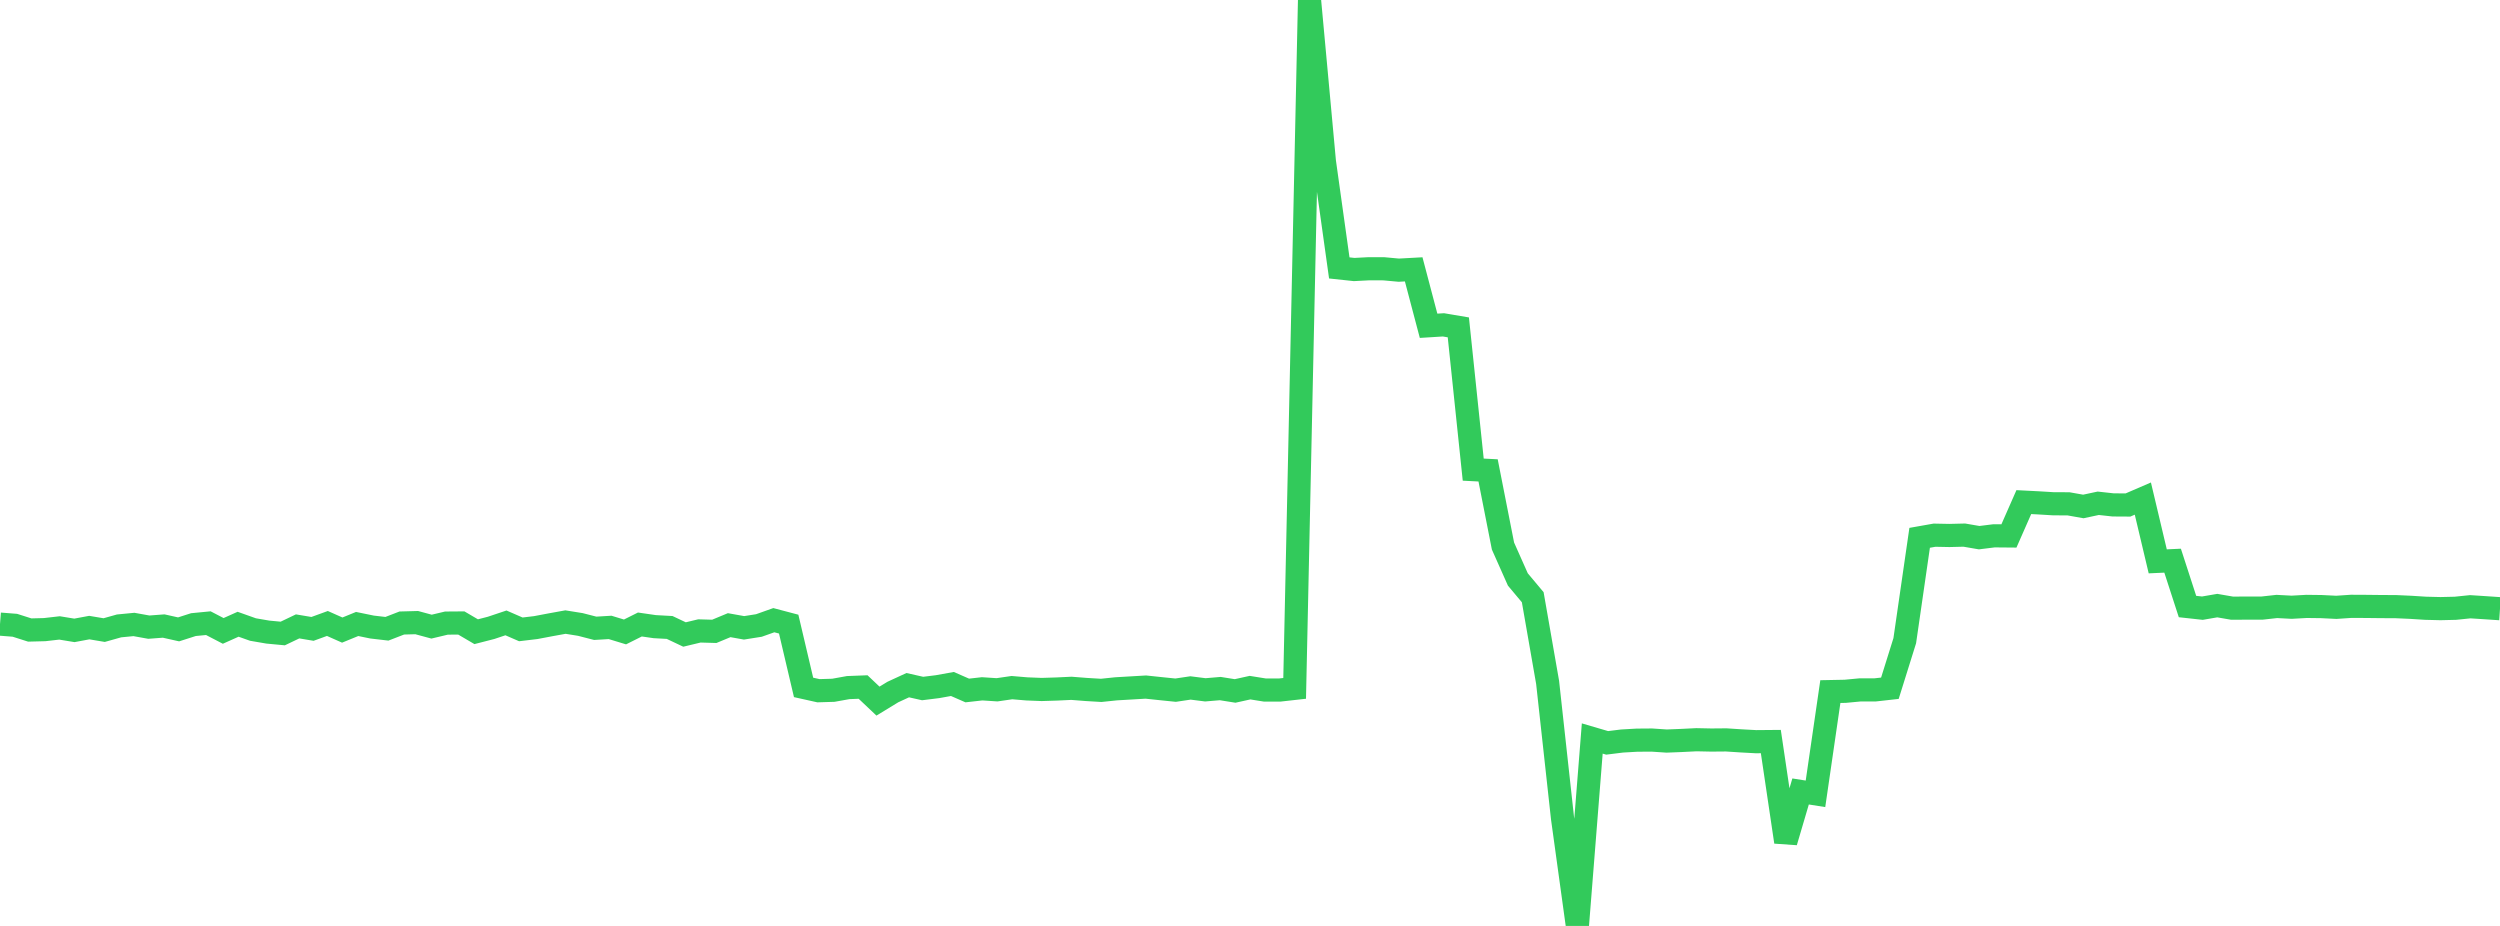 <?xml version="1.0" standalone="no"?>
<!DOCTYPE svg PUBLIC "-//W3C//DTD SVG 1.1//EN" "http://www.w3.org/Graphics/SVG/1.1/DTD/svg11.dtd">

<svg width="135" height="50" viewBox="0 0 135 50" preserveAspectRatio="none" 
  xmlns="http://www.w3.org/2000/svg"
  xmlns:xlink="http://www.w3.org/1999/xlink">


<polyline points="0.0, 33.702 0.804, 33.765 1.607, 34.021 2.411, 34 3.214, 33.908 4.018, 34.04 4.821, 33.89 5.625, 34.025 6.429, 33.799 7.232, 33.721 8.036, 33.866 8.839, 33.806 9.643, 33.986 10.446, 33.729 11.25, 33.651 12.054, 34.069 12.857, 33.709 13.661, 33.995 14.464, 34.133 15.268, 34.209 16.071, 33.825 16.875, 33.96 17.679, 33.667 18.482, 34.024 19.286, 33.695 20.089, 33.86 20.893, 33.954 21.696, 33.643 22.5, 33.621 23.304, 33.838 24.107, 33.647 24.911, 33.641 25.714, 34.112 26.518, 33.905 27.321, 33.636 28.125, 33.986 28.929, 33.89 29.732, 33.738 30.536, 33.592 31.339, 33.721 32.143, 33.928 32.946, 33.88 33.75, 34.125 34.554, 33.723 35.357, 33.839 36.161, 33.883 36.964, 34.263 37.768, 34.07 38.571, 34.093 39.375, 33.759 40.179, 33.903 40.982, 33.776 41.786, 33.49 42.589, 33.702 43.393, 37.12 44.196, 37.299 45.0, 37.275 45.804, 37.13 46.607, 37.099 47.411, 37.86 48.214, 37.37 49.018, 36.999 49.821, 37.18 50.625, 37.08 51.429, 36.935 52.232, 37.286 53.036, 37.196 53.839, 37.249 54.643, 37.132 55.446, 37.2 56.25, 37.232 57.054, 37.207 57.857, 37.169 58.661, 37.232 59.464, 37.28 60.268, 37.196 61.071, 37.149 61.875, 37.102 62.679, 37.187 63.482, 37.269 64.286, 37.149 65.089, 37.251 65.893, 37.183 66.696, 37.311 67.5, 37.133 68.304, 37.262 69.107, 37.262 69.911, 37.172 70.714, 0.0 71.518, 8.724 72.321, 14.468 73.125, 14.554 73.929, 14.512 74.732, 14.515 75.536, 14.589 76.339, 14.545 77.143, 17.592 77.946, 17.542 78.75, 17.678 79.554, 25.36 80.357, 25.401 81.161, 29.486 81.964, 31.291 82.768, 32.251 83.571, 36.847 84.375, 44.174 85.179, 50.0 85.982, 39.879 86.786, 40.115 87.589, 40.015 88.393, 39.969 89.196, 39.963 90.0, 40.017 90.804, 39.985 91.607, 39.945 92.411, 39.962 93.214, 39.955 94.018, 40.007 94.821, 40.051 95.625, 40.044 96.429, 45.465 97.232, 42.739 98.036, 42.866 98.839, 37.346 99.643, 37.33 100.446, 37.254 101.25, 37.255 102.054, 37.165 102.857, 34.597 103.661, 29.042 104.464, 28.9 105.268, 28.916 106.071, 28.896 106.875, 29.034 107.679, 28.934 108.482, 28.941 109.286, 27.114 110.089, 27.155 110.893, 27.204 111.696, 27.206 112.5, 27.349 113.304, 27.177 114.107, 27.265 114.911, 27.27 115.714, 26.923 116.518, 30.313 117.321, 30.276 118.125, 32.753 118.929, 32.841 119.732, 32.703 120.536, 32.842 121.339, 32.837 122.143, 32.838 122.946, 32.749 123.75, 32.791 124.554, 32.746 125.357, 32.756 126.161, 32.796 126.964, 32.742 127.768, 32.746 128.571, 32.755 129.375, 32.759 130.179, 32.795 130.982, 32.846 131.786, 32.866 132.589, 32.847 133.393, 32.764 134.196, 32.816 135.0, 32.87" fill="none" stroke="#32ca5b" stroke-width="1.25"/>

</svg>